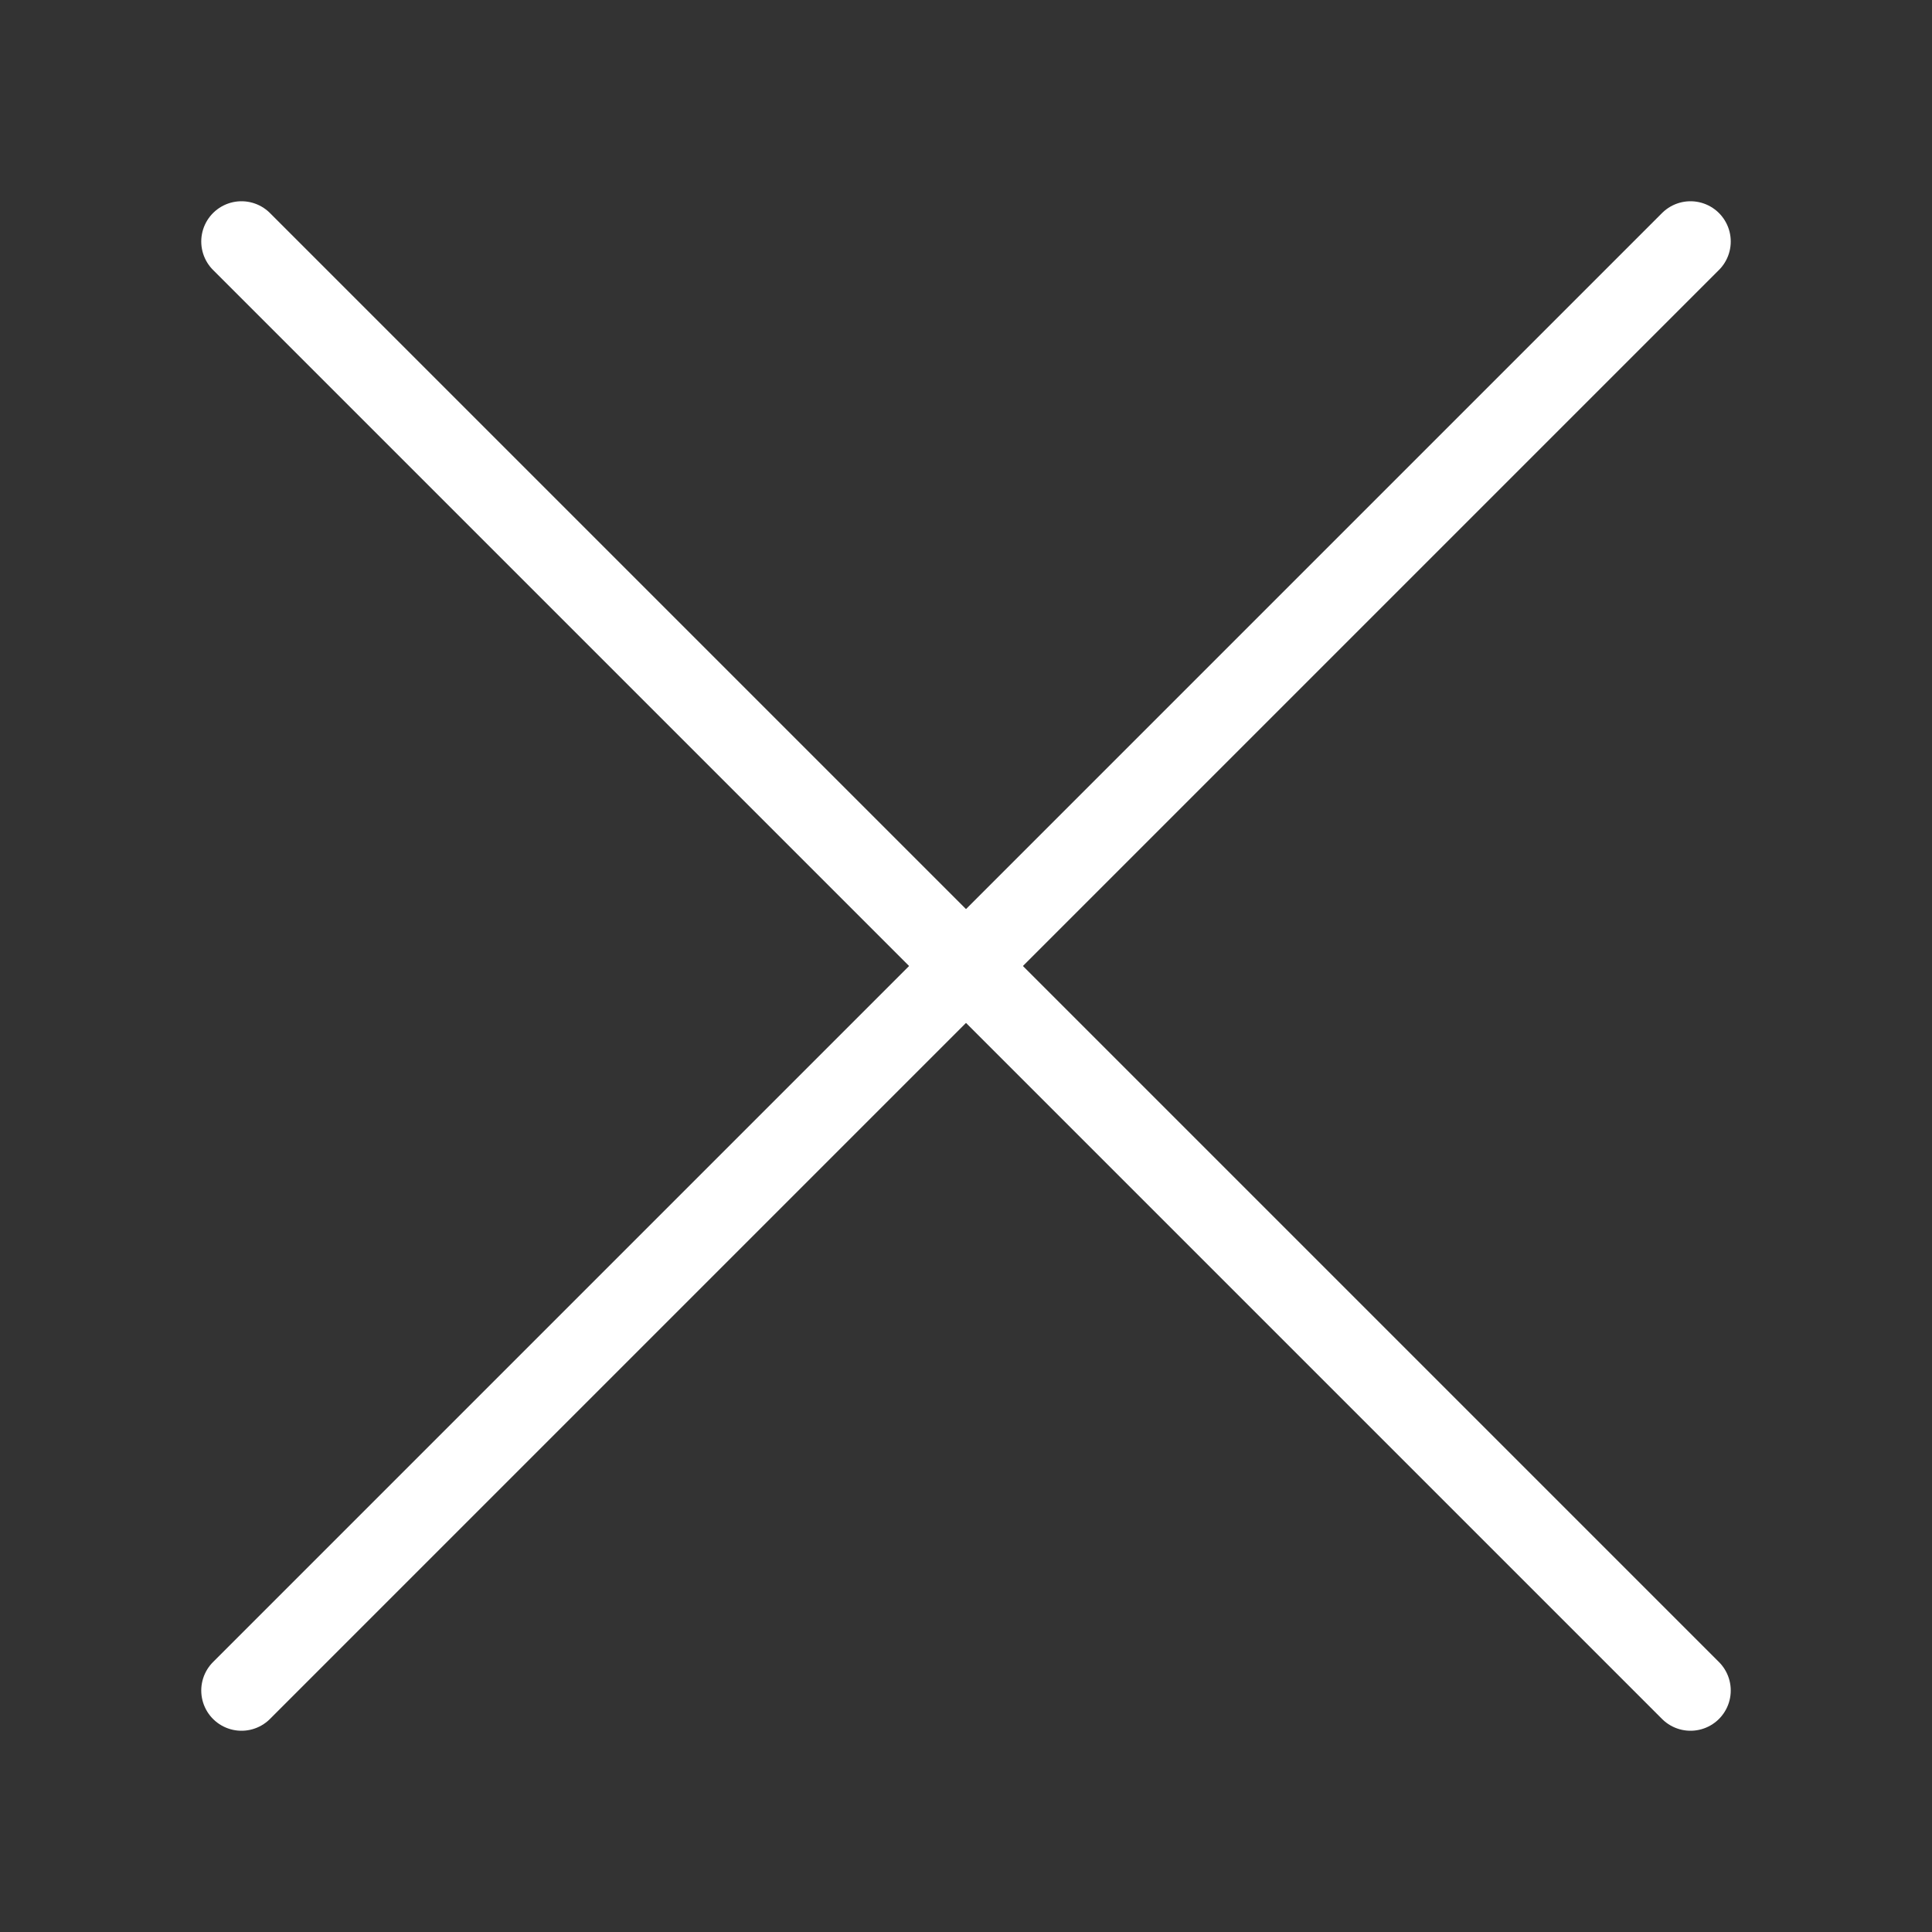 <svg width="24" height="24" viewBox="0 0 24 24" fill="none" xmlns="http://www.w3.org/2000/svg">
<rect x="0" y="0" width="24" height="24" fill="#333333" stroke="none"/>
<path d="M21 3L3 21" stroke="white" stroke-linecap="round" stroke-linejoin="round"/>
<path d="M3 3L21 21" stroke="white" stroke-linecap="round" stroke-linejoin="round"/>
</svg>
